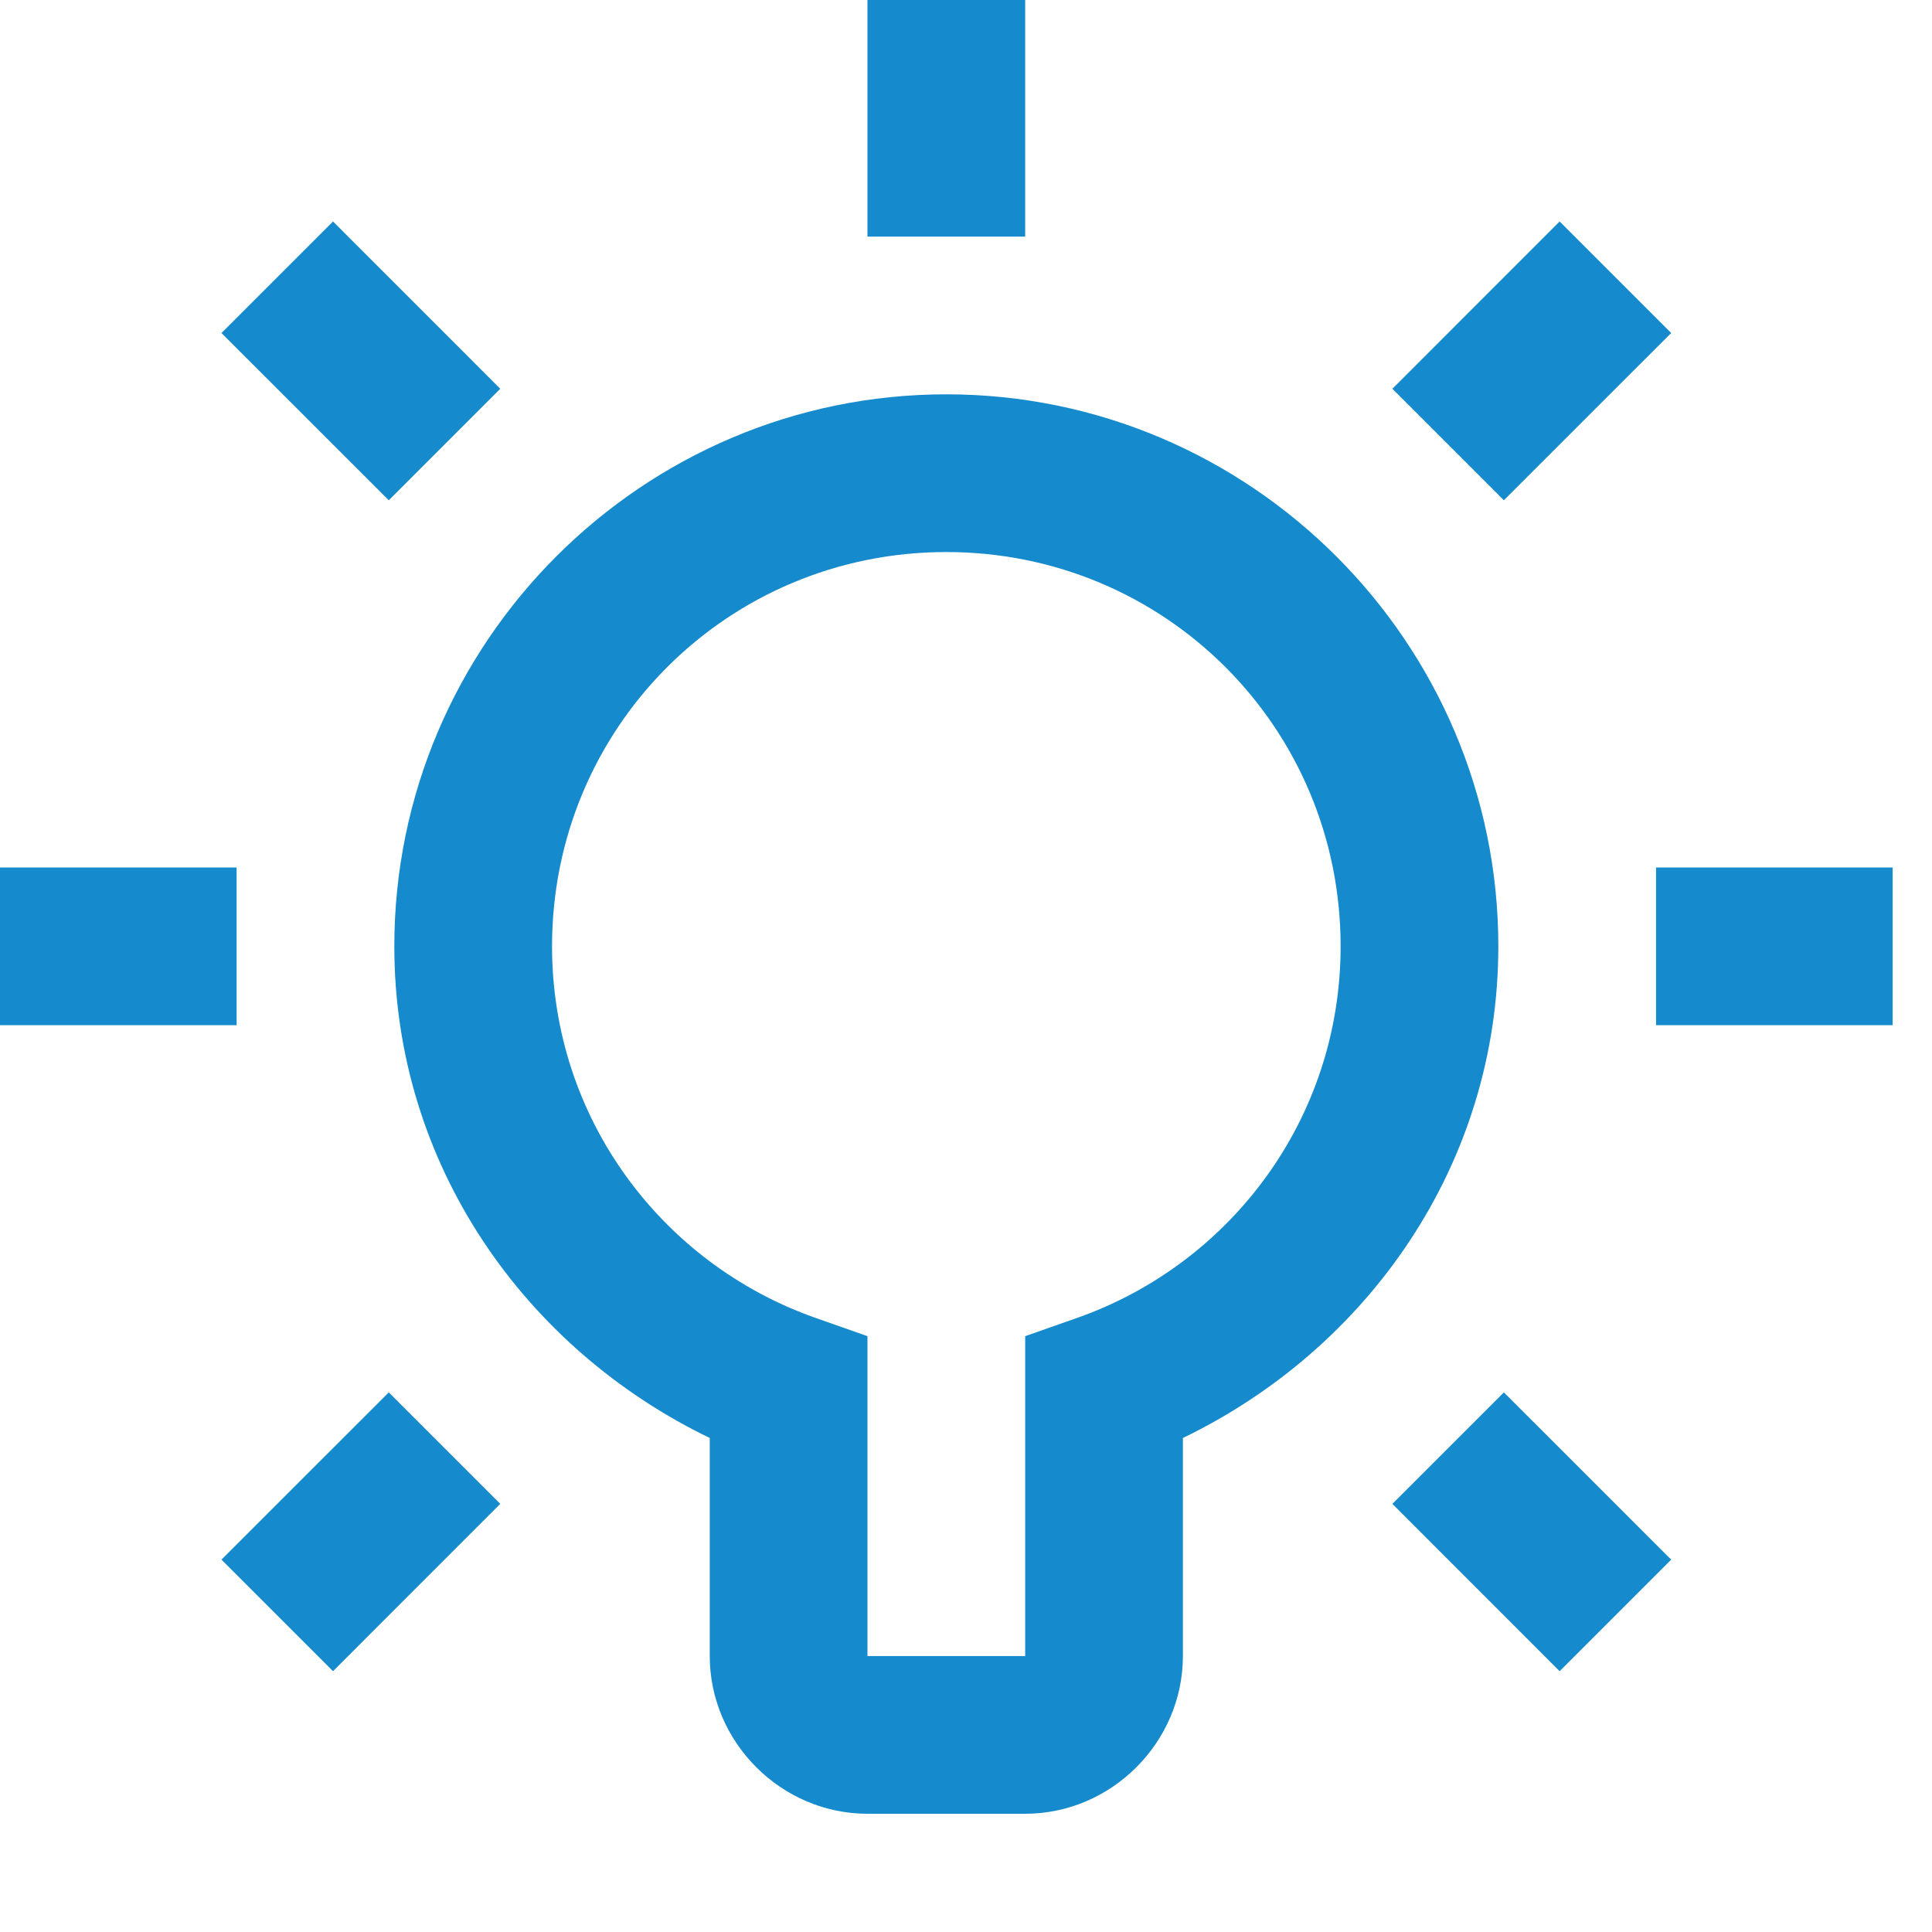 <svg width="30" height="30" viewBox="0 0 30 30" fill="none" xmlns="http://www.w3.org/2000/svg">
<g clip-path="url(#clip0_2160_6703)">
<path d="M13.47 0V3.674H15.919V0H13.47ZM5.171 3.439L3.439 5.171L6.037 7.768L7.768 6.037L5.171 3.439ZM24.218 3.439L21.621 6.037L23.352 7.768L25.95 5.171L24.218 3.439ZM14.694 6.123C9.975 6.123 6.123 9.975 6.123 14.694C6.123 18.084 8.151 20.942 11.021 22.329V25.715C11.021 27.054 12.131 28.164 13.47 28.164H15.919C17.258 28.164 18.368 27.054 18.368 25.715V22.329C21.238 20.942 23.266 18.084 23.266 14.694C23.266 9.975 19.414 6.123 14.694 6.123ZM14.694 8.572C18.091 8.572 20.817 11.298 20.817 14.694C20.817 17.369 19.109 19.621 16.735 20.461L15.919 20.748V25.715H13.47V20.748L12.654 20.461C10.28 19.621 8.572 17.369 8.572 14.694C8.572 11.298 11.298 8.572 14.694 8.572ZM0 13.47V15.919H3.674V13.47H0ZM25.715 13.47V15.919H29.389V13.47H25.715ZM6.037 21.621L3.439 24.218L5.171 25.95L7.768 23.352L6.037 21.621ZM23.352 21.621L21.621 23.352L24.218 25.95L25.95 24.218L23.352 21.621Z" fill="#158ACC"/>
</g>
<defs>
<clipPath id="clip0_2160_6703">
<rect width="29.389" height="29.389" fill="white"/>
</clipPath>
</defs>
</svg>
